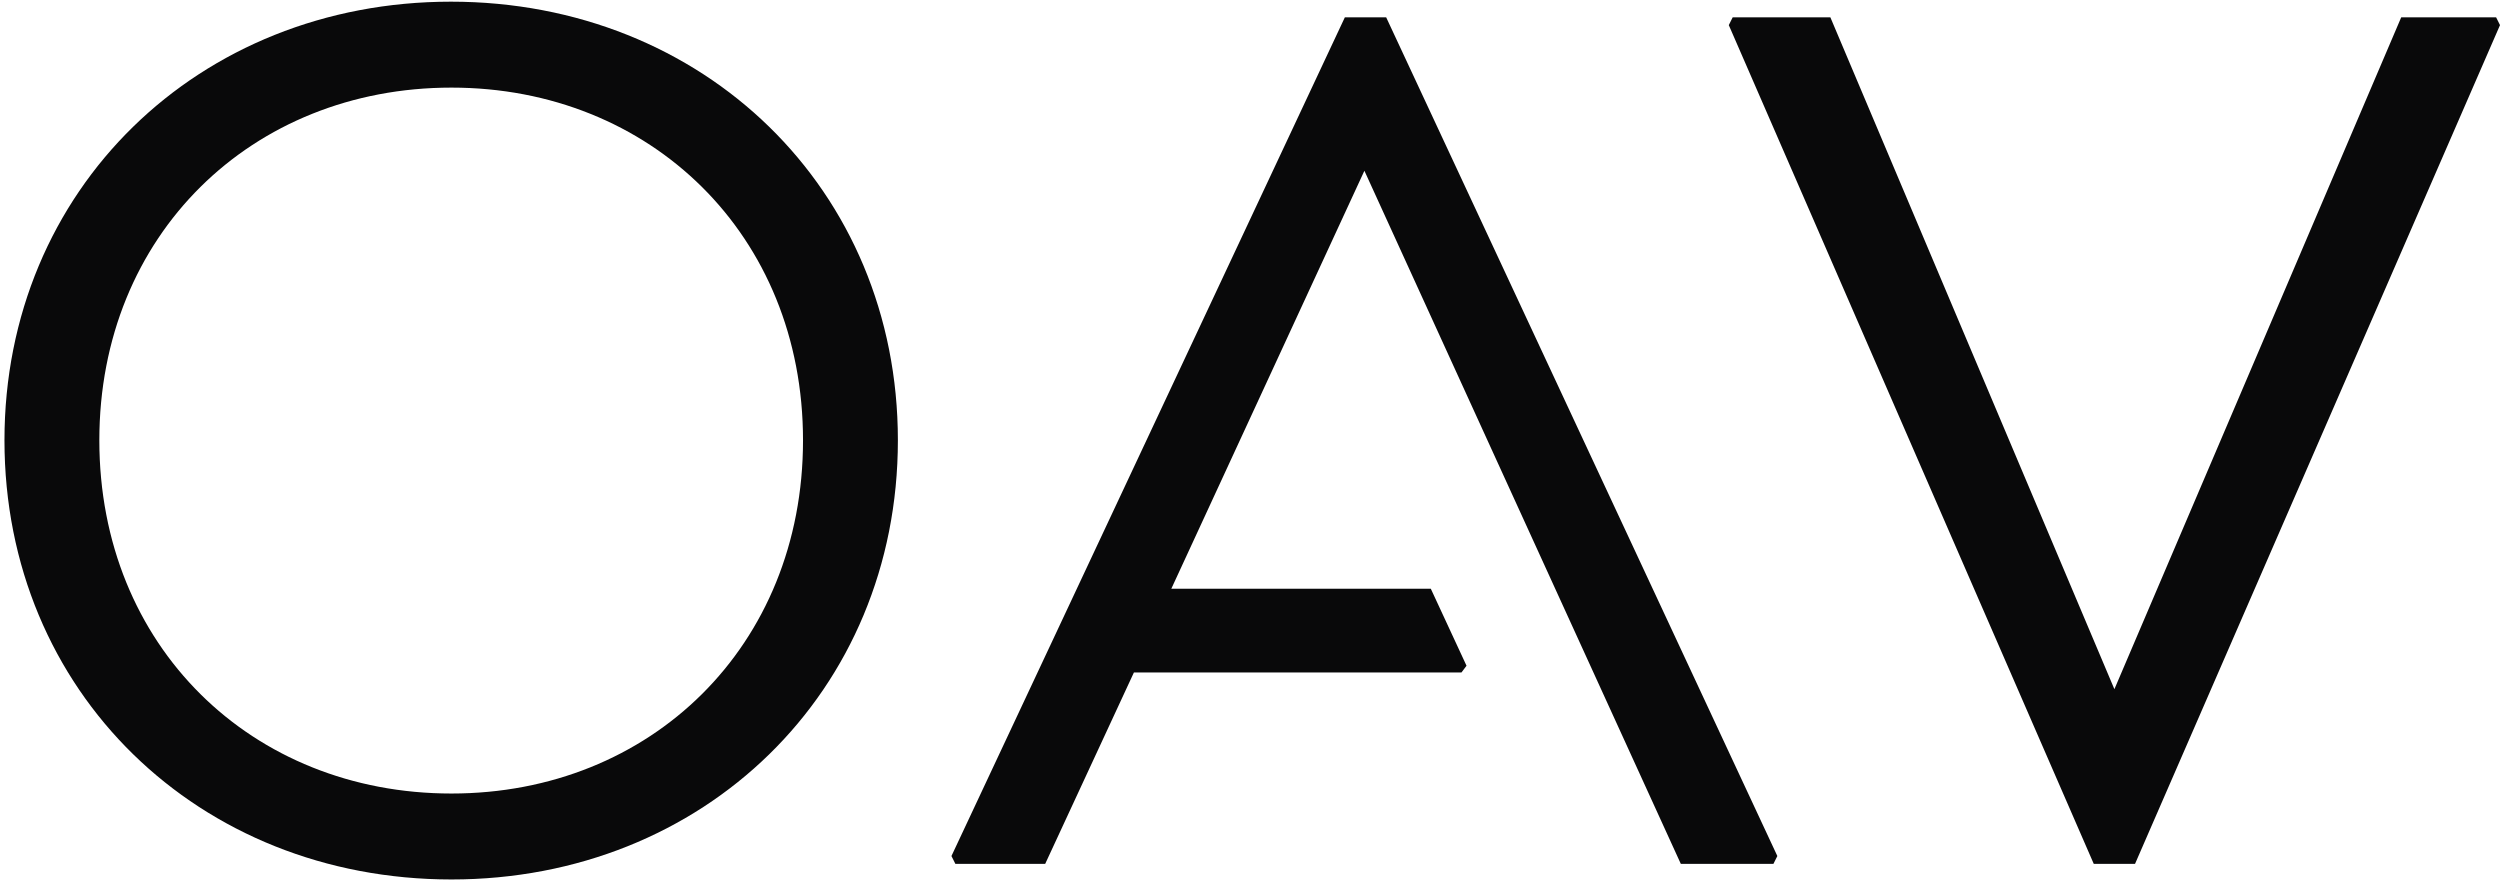 <?xml version="1.0" encoding="UTF-8"?>
<svg xmlns="http://www.w3.org/2000/svg" width="448" height="158" version="1.2" viewBox="0 0 448 158">
  <path d="M.8 78.9C.8 33.9 35.6.3 80.8.3c45.3 0 80.1 33.6 80.1 78.6 0 45.1-34.8 78.7-80 78.7C35.6 157.6.8 124 .8 78.9m143.1 0c0-36.8-27.3-63.2-63-63.2-35.8 0-63.1 26.4-63.1 63.2 0 36.9 27.3 63.3 63.1 63.3 35.7 0 63-26.4 63-63.3m118 41.6h-58.7l-15.9 34.3h-16.1l-.7-1.4L241 3.1h7.4l70.1 150.3-.7 1.4h-16.6L244.5 30.6l-34.6 74.9h46.5l6.4 13.8zM448 4.5l-65.4 150.3h-7.4L309.8 4.5l.7-1.4H328l50.9 120.4L430.3 3.1h17z" style="fill:#09090a"></path>
</svg>
